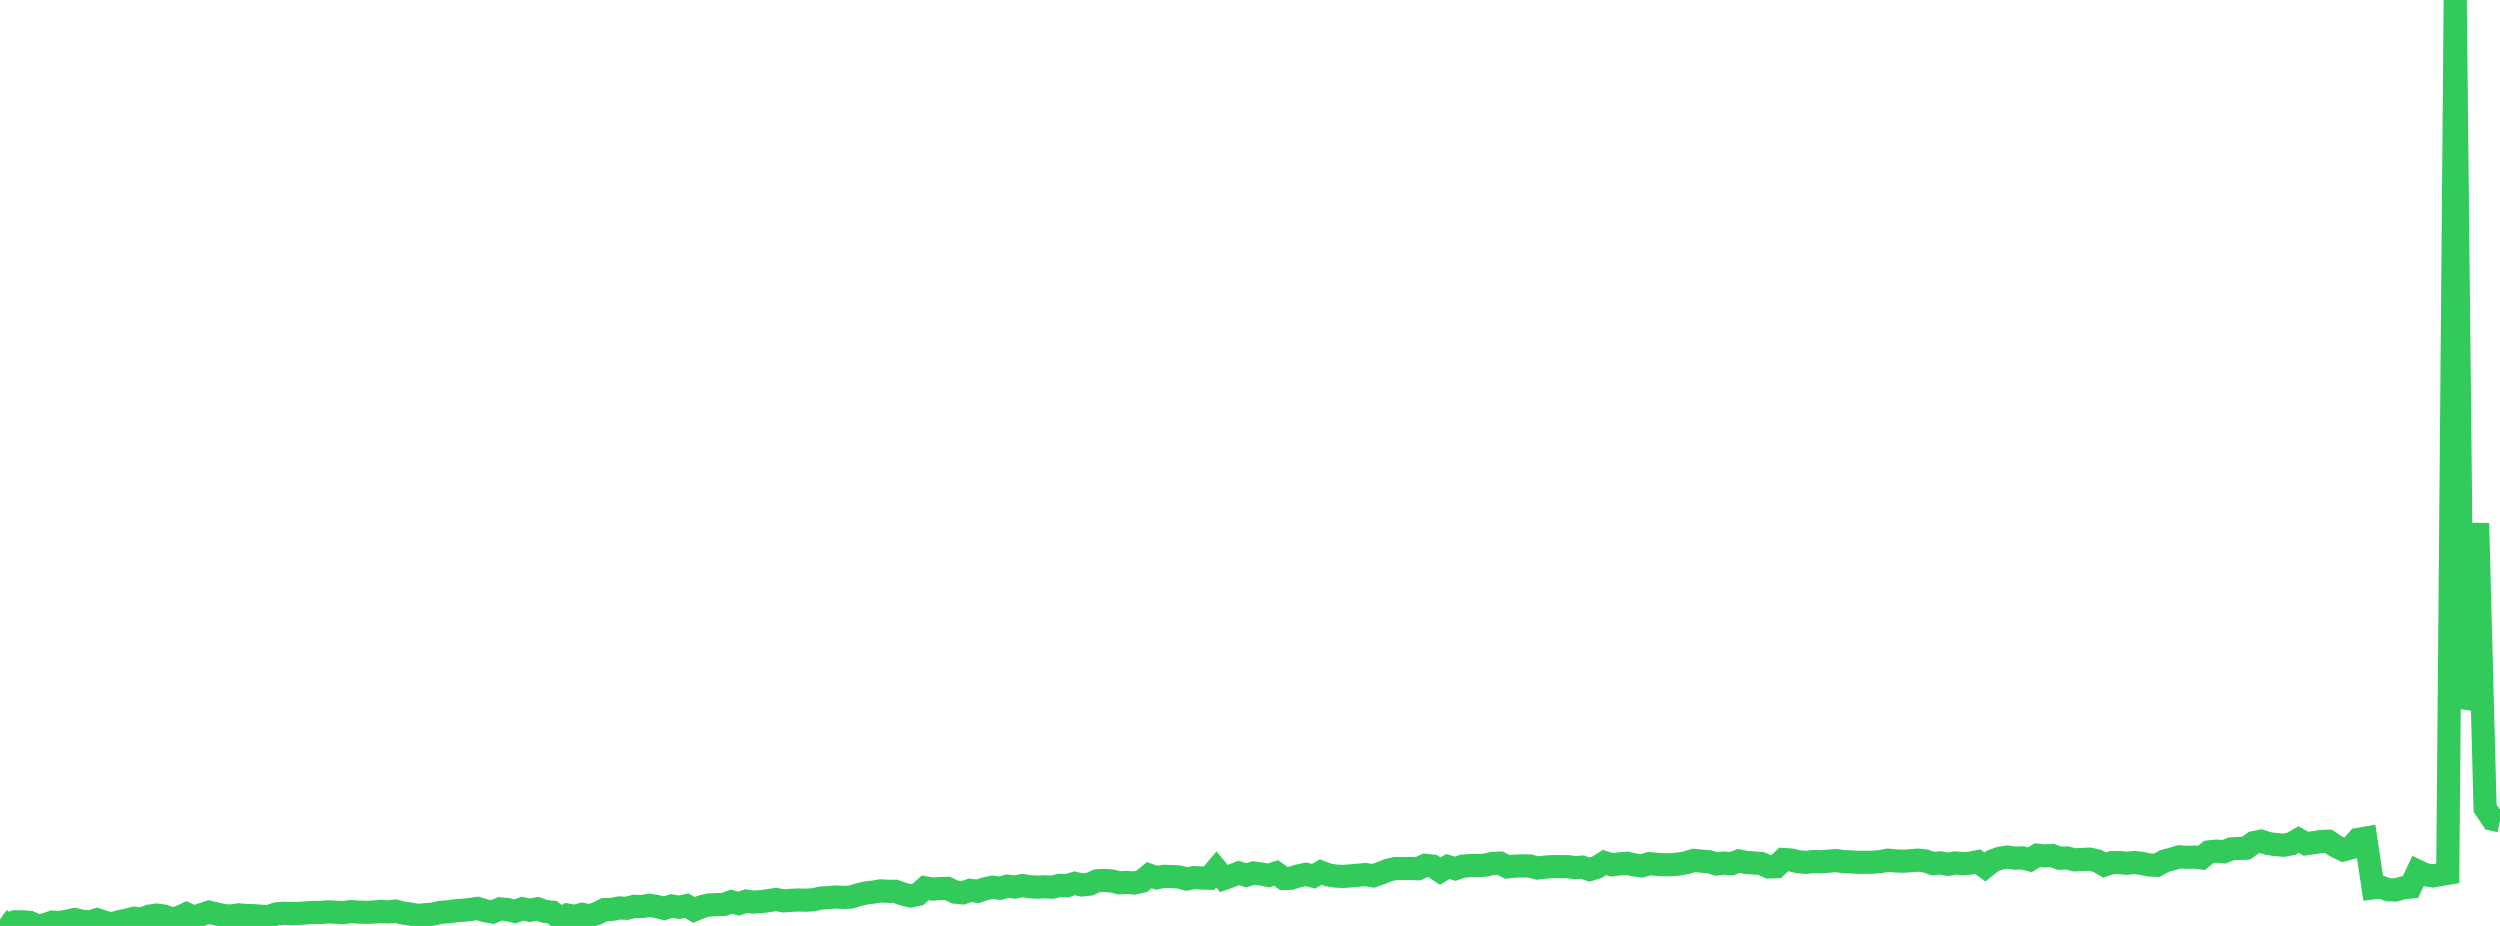 <?xml version="1.0" standalone="no"?>
<!DOCTYPE svg PUBLIC "-//W3C//DTD SVG 1.1//EN" "http://www.w3.org/Graphics/SVG/1.1/DTD/svg11.dtd">

<svg width="135" height="50" viewBox="0 0 135 50" preserveAspectRatio="none" 
  xmlns="http://www.w3.org/2000/svg"
  xmlns:xlink="http://www.w3.org/1999/xlink">


<polyline points="0.0, 49.656 0.403, 49.939 0.806, 49.776 1.209, 49.779 1.612, 49.81 2.015, 50.0 2.418, 49.943 2.821, 49.795 3.224, 49.812 3.627, 49.743 4.03, 49.652 4.433, 49.742 4.836, 49.786 5.239, 49.663 5.642, 49.8 6.045, 49.888 6.448, 49.768 6.851, 49.686 7.254, 49.581 7.657, 49.623 8.06, 49.471 8.463, 49.413 8.866, 49.47 9.269, 49.628 9.672, 49.535 10.075, 49.349 10.478, 49.539 10.881, 49.39 11.284, 49.256 11.687, 49.35 12.09, 49.45 12.493, 49.461 12.896, 49.402 13.299, 49.437 13.701, 49.445 14.104, 49.478 14.507, 49.498 14.91, 49.351 15.313, 49.317 15.716, 49.335 16.119, 49.324 16.522, 49.297 16.925, 49.273 17.328, 49.271 17.731, 49.239 18.134, 49.26 18.537, 49.283 18.94, 49.224 19.343, 49.251 19.746, 49.268 20.149, 49.254 20.552, 49.215 20.955, 49.244 21.358, 49.201 21.761, 49.302 22.164, 49.358 22.567, 49.431 22.97, 49.396 23.373, 49.363 23.776, 49.269 24.179, 49.238 24.582, 49.183 24.985, 49.156 25.388, 49.113 25.791, 49.054 26.194, 49.176 26.597, 49.251 27.0, 49.08 27.403, 49.116 27.806, 49.215 28.209, 49.07 28.612, 49.155 29.015, 49.073 29.418, 49.214 29.821, 49.258 30.224, 49.602 30.627, 49.409 31.03, 49.485 31.433, 49.371 31.836, 49.457 32.239, 49.323 32.642, 49.119 33.045, 49.106 33.448, 49.03 33.851, 49.047 34.254, 48.941 34.657, 48.956 35.06, 48.888 35.463, 48.95 35.866, 49.052 36.269, 48.922 36.672, 48.991 37.075, 48.905 37.478, 49.137 37.881, 48.966 38.284, 48.868 38.687, 48.852 39.09, 48.838 39.493, 48.691 39.896, 48.794 40.299, 48.658 40.701, 48.713 41.104, 48.686 41.507, 48.632 41.91, 48.571 42.313, 48.647 42.716, 48.619 43.119, 48.599 43.522, 48.612 43.925, 48.585 44.328, 48.495 44.731, 48.47 45.134, 48.438 45.537, 48.46 45.94, 48.444 46.343, 48.32 46.746, 48.222 47.149, 48.175 47.552, 48.108 47.955, 48.13 48.358, 48.131 48.761, 48.279 49.164, 48.379 49.567, 48.298 49.97, 47.943 50.373, 48.012 50.776, 47.98 51.179, 47.977 51.582, 48.177 51.985, 48.214 52.388, 48.075 52.791, 48.13 53.194, 47.997 53.597, 47.907 54.0, 47.965 54.403, 47.851 54.806, 47.9 55.209, 47.82 55.612, 47.886 56.015, 47.907 56.418, 47.887 56.821, 47.909 57.224, 47.806 57.627, 47.824 58.03, 47.7 58.433, 47.789 58.836, 47.743 59.239, 47.562 59.642, 47.544 60.045, 47.574 60.448, 47.673 60.851, 47.65 61.254, 47.682 61.657, 47.589 62.06, 47.258 62.463, 47.4 62.866, 47.319 63.269, 47.334 63.672, 47.355 64.075, 47.467 64.478, 47.39 64.881, 47.414 65.284, 47.425 65.687, 46.95 66.09, 47.439 66.493, 47.297 66.896, 47.14 67.299, 47.266 67.701, 47.139 68.104, 47.196 68.507, 47.274 68.91, 47.14 69.313, 47.434 69.716, 47.428 70.119, 47.296 70.522, 47.214 70.925, 47.316 71.328, 47.092 71.731, 47.249 72.134, 47.309 72.537, 47.328 72.94, 47.296 73.343, 47.26 73.746, 47.226 74.149, 47.296 74.552, 47.156 74.955, 46.992 75.358, 46.898 75.761, 46.903 76.164, 46.894 76.567, 46.914 76.97, 46.726 77.373, 46.771 77.776, 47.039 78.179, 46.794 78.582, 46.913 78.985, 46.772 79.388, 46.743 79.791, 46.742 80.194, 46.718 80.597, 46.626 81.0, 46.607 81.403, 46.815 81.806, 46.772 82.209, 46.758 82.612, 46.763 83.015, 46.874 83.418, 46.826 83.821, 46.794 84.224, 46.8 84.627, 46.797 85.03, 46.851 85.433, 46.824 85.836, 46.956 86.239, 46.831 86.642, 46.576 87.045, 46.7 87.448, 46.651 87.851, 46.614 88.254, 46.702 88.657, 46.759 89.06, 46.635 89.463, 46.674 89.866, 46.699 90.269, 46.693 90.672, 46.656 91.075, 46.582 91.478, 46.46 91.881, 46.503 92.284, 46.533 92.687, 46.654 93.09, 46.605 93.493, 46.636 93.896, 46.49 94.299, 46.572 94.701, 46.602 95.104, 46.629 95.507, 46.813 95.91, 46.804 96.313, 46.414 96.716, 46.44 97.119, 46.534 97.522, 46.569 97.925, 46.522 98.328, 46.535 98.731, 46.505 99.134, 46.471 99.537, 46.526 99.94, 46.542 100.343, 46.566 100.746, 46.565 101.149, 46.56 101.552, 46.523 101.955, 46.447 102.358, 46.491 102.761, 46.505 103.164, 46.479 103.567, 46.447 103.97, 46.49 104.373, 46.628 104.776, 46.594 105.179, 46.675 105.582, 46.598 105.985, 46.636 106.388, 46.61 106.791, 46.53 107.194, 46.815 107.597, 46.492 108.0, 46.342 108.403, 46.284 108.806, 46.34 109.209, 46.326 109.612, 46.427 110.015, 46.18 110.418, 46.219 110.821, 46.199 111.224, 46.346 111.627, 46.329 112.03, 46.432 112.433, 46.412 112.836, 46.391 113.239, 46.483 113.642, 46.711 114.045, 46.577 114.448, 46.58 114.851, 46.616 115.254, 46.575 115.657, 46.624 116.06, 46.711 116.463, 46.727 116.866, 46.502 117.269, 46.392 117.672, 46.269 118.075, 46.294 118.478, 46.279 118.881, 46.328 119.284, 46.001 119.687, 45.961 120.09, 45.994 120.493, 45.837 120.896, 45.814 121.299, 45.798 121.701, 45.501 122.104, 45.423 122.507, 45.555 122.91, 45.609 123.313, 45.642 123.716, 45.57 124.119, 45.335 124.522, 45.563 124.925, 45.506 125.328, 45.439 125.731, 45.427 126.134, 45.697 126.537, 45.894 126.94, 45.784 127.343, 45.328 127.746, 45.258 128.149, 47.947 128.552, 47.899 128.955, 48.048 129.358, 48.057 129.761, 47.945 130.164, 47.902 130.567, 47.047 130.97, 47.236 131.373, 47.299 131.776, 47.227 132.179, 47.16 132.582, 0.0 132.985, 38.207 133.388, 36.997 133.791, 28.255 134.194, 43.641 134.597, 44.239 135.0, 44.326" fill="none" stroke="#32ca5b" stroke-width="1.25"/>

</svg>